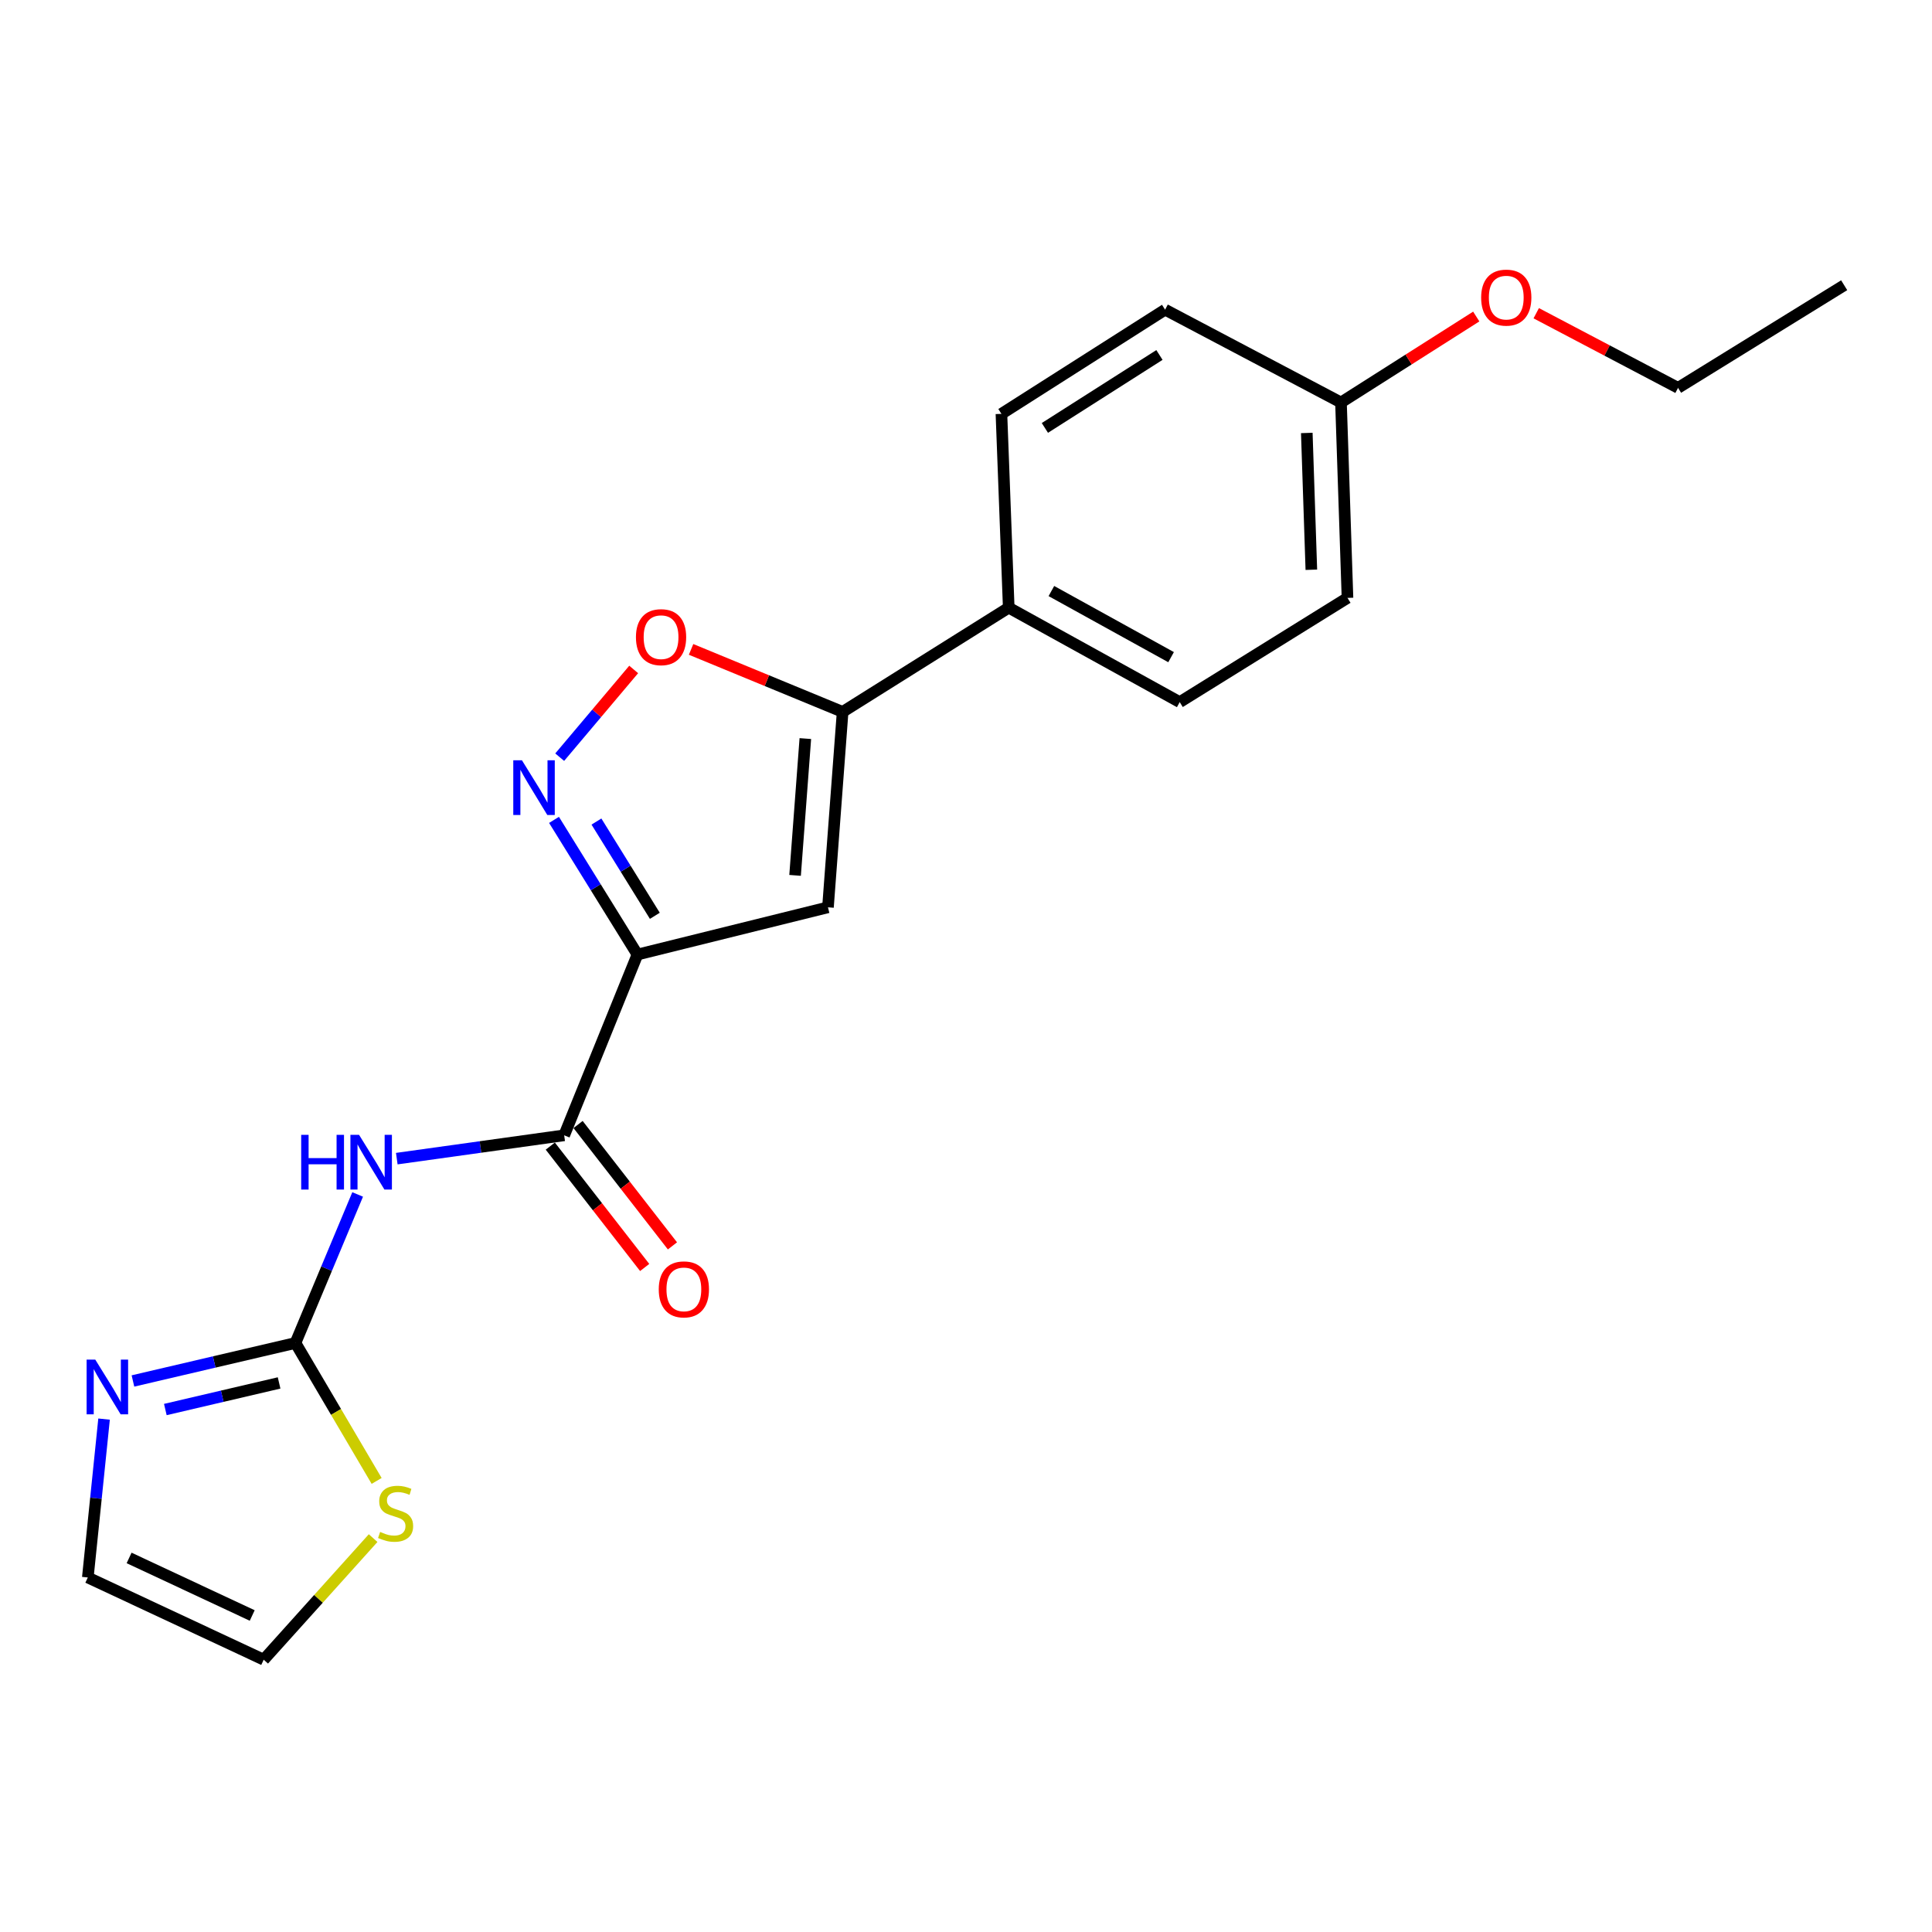 <?xml version='1.0' encoding='iso-8859-1'?>
<svg version='1.1' baseProfile='full'
              xmlns='http://www.w3.org/2000/svg'
                      xmlns:rdkit='http://www.rdkit.org/xml'
                      xmlns:xlink='http://www.w3.org/1999/xlink'
                  xml:space='preserve'
width='1000px' height='1000px' viewBox='0 0 1000 1000'>
<!-- END OF HEADER -->
<rect style='opacity:1.0;fill:#FFFFFF;stroke:none' width='1000' height='1000' x='0' y='0'> </rect>
<path class='bond-0' d='M 329.94,494.07 L 308.349,459.22' style='fill:none;fill-rule:evenodd;stroke:#000000;stroke-width:6px;stroke-linecap:butt;stroke-linejoin:miter;stroke-opacity:1' />
<path class='bond-0' d='M 308.349,459.22 L 286.757,424.37' style='fill:none;fill-rule:evenodd;stroke:#0000FF;stroke-width:6px;stroke-linecap:butt;stroke-linejoin:miter;stroke-opacity:1' />
<path class='bond-0' d='M 338.943,474.024 L 323.829,449.629' style='fill:none;fill-rule:evenodd;stroke:#000000;stroke-width:6px;stroke-linecap:butt;stroke-linejoin:miter;stroke-opacity:1' />
<path class='bond-0' d='M 323.829,449.629 L 308.715,425.234' style='fill:none;fill-rule:evenodd;stroke:#0000FF;stroke-width:6px;stroke-linecap:butt;stroke-linejoin:miter;stroke-opacity:1' />
<path class='bond-1' d='M 329.94,494.07 L 428.552,469.627' style='fill:none;fill-rule:evenodd;stroke:#000000;stroke-width:6px;stroke-linecap:butt;stroke-linejoin:miter;stroke-opacity:1' />
<path class='bond-3' d='M 329.94,494.07 L 292.021,587.634' style='fill:none;fill-rule:evenodd;stroke:#000000;stroke-width:6px;stroke-linecap:butt;stroke-linejoin:miter;stroke-opacity:1' />
<path class='bond-6' d='M 289.699,391.914 L 308.848,369.212' style='fill:none;fill-rule:evenodd;stroke:#0000FF;stroke-width:6px;stroke-linecap:butt;stroke-linejoin:miter;stroke-opacity:1' />
<path class='bond-6' d='M 308.848,369.212 L 327.996,346.51' style='fill:none;fill-rule:evenodd;stroke:#FF0000;stroke-width:6px;stroke-linecap:butt;stroke-linejoin:miter;stroke-opacity:1' />
<path class='bond-5' d='M 428.552,469.627 L 436.14,368.475' style='fill:none;fill-rule:evenodd;stroke:#000000;stroke-width:6px;stroke-linecap:butt;stroke-linejoin:miter;stroke-opacity:1' />
<path class='bond-5' d='M 411.531,453.092 L 416.842,382.286' style='fill:none;fill-rule:evenodd;stroke:#000000;stroke-width:6px;stroke-linecap:butt;stroke-linejoin:miter;stroke-opacity:1' />
<path class='bond-2' d='M 205.375,599.707 L 248.698,593.671' style='fill:none;fill-rule:evenodd;stroke:#0000FF;stroke-width:6px;stroke-linecap:butt;stroke-linejoin:miter;stroke-opacity:1' />
<path class='bond-2' d='M 248.698,593.671 L 292.021,587.634' style='fill:none;fill-rule:evenodd;stroke:#000000;stroke-width:6px;stroke-linecap:butt;stroke-linejoin:miter;stroke-opacity:1' />
<path class='bond-4' d='M 185.121,618.251 L 169.025,656.685' style='fill:none;fill-rule:evenodd;stroke:#0000FF;stroke-width:6px;stroke-linecap:butt;stroke-linejoin:miter;stroke-opacity:1' />
<path class='bond-4' d='M 169.025,656.685 L 152.93,695.119' style='fill:none;fill-rule:evenodd;stroke:#000000;stroke-width:6px;stroke-linecap:butt;stroke-linejoin:miter;stroke-opacity:1' />
<path class='bond-11' d='M 284.833,593.223 L 309.258,624.633' style='fill:none;fill-rule:evenodd;stroke:#000000;stroke-width:6px;stroke-linecap:butt;stroke-linejoin:miter;stroke-opacity:1' />
<path class='bond-11' d='M 309.258,624.633 L 333.683,656.043' style='fill:none;fill-rule:evenodd;stroke:#FF0000;stroke-width:6px;stroke-linecap:butt;stroke-linejoin:miter;stroke-opacity:1' />
<path class='bond-11' d='M 299.209,582.044 L 323.634,613.454' style='fill:none;fill-rule:evenodd;stroke:#000000;stroke-width:6px;stroke-linecap:butt;stroke-linejoin:miter;stroke-opacity:1' />
<path class='bond-11' d='M 323.634,613.454 L 348.059,644.864' style='fill:none;fill-rule:evenodd;stroke:#FF0000;stroke-width:6px;stroke-linecap:butt;stroke-linejoin:miter;stroke-opacity:1' />
<path class='bond-7' d='M 152.93,695.119 L 110.87,704.953' style='fill:none;fill-rule:evenodd;stroke:#000000;stroke-width:6px;stroke-linecap:butt;stroke-linejoin:miter;stroke-opacity:1' />
<path class='bond-7' d='M 110.87,704.953 L 68.811,714.787' style='fill:none;fill-rule:evenodd;stroke:#0000FF;stroke-width:6px;stroke-linecap:butt;stroke-linejoin:miter;stroke-opacity:1' />
<path class='bond-7' d='M 144.458,715.802 L 115.017,722.686' style='fill:none;fill-rule:evenodd;stroke:#000000;stroke-width:6px;stroke-linecap:butt;stroke-linejoin:miter;stroke-opacity:1' />
<path class='bond-7' d='M 115.017,722.686 L 85.575,729.57' style='fill:none;fill-rule:evenodd;stroke:#0000FF;stroke-width:6px;stroke-linecap:butt;stroke-linejoin:miter;stroke-opacity:1' />
<path class='bond-8' d='M 152.93,695.119 L 173.939,730.822' style='fill:none;fill-rule:evenodd;stroke:#000000;stroke-width:6px;stroke-linecap:butt;stroke-linejoin:miter;stroke-opacity:1' />
<path class='bond-8' d='M 173.939,730.822 L 194.948,766.524' style='fill:none;fill-rule:evenodd;stroke:#CCCC00;stroke-width:6px;stroke-linecap:butt;stroke-linejoin:miter;stroke-opacity:1' />
<path class='bond-9' d='M 436.14,368.475 L 522.116,314.53' style='fill:none;fill-rule:evenodd;stroke:#000000;stroke-width:6px;stroke-linecap:butt;stroke-linejoin:miter;stroke-opacity:1' />
<path class='bond-21' d='M 436.14,368.475 L 396.922,352.3' style='fill:none;fill-rule:evenodd;stroke:#000000;stroke-width:6px;stroke-linecap:butt;stroke-linejoin:miter;stroke-opacity:1' />
<path class='bond-21' d='M 396.922,352.3 L 357.703,336.126' style='fill:none;fill-rule:evenodd;stroke:#FF0000;stroke-width:6px;stroke-linecap:butt;stroke-linejoin:miter;stroke-opacity:1' />
<path class='bond-10' d='M 53.865,734.521 L 49.66,775.508' style='fill:none;fill-rule:evenodd;stroke:#0000FF;stroke-width:6px;stroke-linecap:butt;stroke-linejoin:miter;stroke-opacity:1' />
<path class='bond-10' d='M 49.66,775.508 L 45.455,816.495' style='fill:none;fill-rule:evenodd;stroke:#000000;stroke-width:6px;stroke-linecap:butt;stroke-linejoin:miter;stroke-opacity:1' />
<path class='bond-12' d='M 193.129,796.123 L 164.809,827.591' style='fill:none;fill-rule:evenodd;stroke:#CCCC00;stroke-width:6px;stroke-linecap:butt;stroke-linejoin:miter;stroke-opacity:1' />
<path class='bond-12' d='M 164.809,827.591 L 136.489,859.058' style='fill:none;fill-rule:evenodd;stroke:#000000;stroke-width:6px;stroke-linecap:butt;stroke-linejoin:miter;stroke-opacity:1' />
<path class='bond-13' d='M 522.116,314.53 L 610.621,363.417' style='fill:none;fill-rule:evenodd;stroke:#000000;stroke-width:6px;stroke-linecap:butt;stroke-linejoin:miter;stroke-opacity:1' />
<path class='bond-13' d='M 544.197,305.922 L 606.151,340.143' style='fill:none;fill-rule:evenodd;stroke:#000000;stroke-width:6px;stroke-linecap:butt;stroke-linejoin:miter;stroke-opacity:1' />
<path class='bond-14' d='M 522.116,314.53 L 518.342,214.218' style='fill:none;fill-rule:evenodd;stroke:#000000;stroke-width:6px;stroke-linecap:butt;stroke-linejoin:miter;stroke-opacity:1' />
<path class='bond-22' d='M 45.455,816.495 L 136.489,859.058' style='fill:none;fill-rule:evenodd;stroke:#000000;stroke-width:6px;stroke-linecap:butt;stroke-linejoin:miter;stroke-opacity:1' />
<path class='bond-22' d='M 66.823,806.383 L 130.547,836.177' style='fill:none;fill-rule:evenodd;stroke:#000000;stroke-width:6px;stroke-linecap:butt;stroke-linejoin:miter;stroke-opacity:1' />
<path class='bond-17' d='M 610.621,363.417 L 697.457,309.472' style='fill:none;fill-rule:evenodd;stroke:#000000;stroke-width:6px;stroke-linecap:butt;stroke-linejoin:miter;stroke-opacity:1' />
<path class='bond-16' d='M 518.342,214.218 L 603.054,160.283' style='fill:none;fill-rule:evenodd;stroke:#000000;stroke-width:6px;stroke-linecap:butt;stroke-linejoin:miter;stroke-opacity:1' />
<path class='bond-16' d='M 540.83,221.49 L 600.128,183.735' style='fill:none;fill-rule:evenodd;stroke:#000000;stroke-width:6px;stroke-linecap:butt;stroke-linejoin:miter;stroke-opacity:1' />
<path class='bond-15' d='M 694.088,208.32 L 603.054,160.283' style='fill:none;fill-rule:evenodd;stroke:#000000;stroke-width:6px;stroke-linecap:butt;stroke-linejoin:miter;stroke-opacity:1' />
<path class='bond-18' d='M 694.088,208.32 L 729.097,186.075' style='fill:none;fill-rule:evenodd;stroke:#000000;stroke-width:6px;stroke-linecap:butt;stroke-linejoin:miter;stroke-opacity:1' />
<path class='bond-18' d='M 729.097,186.075 L 764.105,163.831' style='fill:none;fill-rule:evenodd;stroke:#FF0000;stroke-width:6px;stroke-linecap:butt;stroke-linejoin:miter;stroke-opacity:1' />
<path class='bond-23' d='M 694.088,208.32 L 697.457,309.472' style='fill:none;fill-rule:evenodd;stroke:#000000;stroke-width:6px;stroke-linecap:butt;stroke-linejoin:miter;stroke-opacity:1' />
<path class='bond-23' d='M 676.393,224.099 L 678.751,294.905' style='fill:none;fill-rule:evenodd;stroke:#000000;stroke-width:6px;stroke-linecap:butt;stroke-linejoin:miter;stroke-opacity:1' />
<path class='bond-19' d='M 795.151,162.123 L 831.855,181.438' style='fill:none;fill-rule:evenodd;stroke:#FF0000;stroke-width:6px;stroke-linecap:butt;stroke-linejoin:miter;stroke-opacity:1' />
<path class='bond-19' d='M 831.855,181.438 L 868.559,200.752' style='fill:none;fill-rule:evenodd;stroke:#000000;stroke-width:6px;stroke-linecap:butt;stroke-linejoin:miter;stroke-opacity:1' />
<path class='bond-20' d='M 868.559,200.752 L 954.545,147.637' style='fill:none;fill-rule:evenodd;stroke:#000000;stroke-width:6px;stroke-linecap:butt;stroke-linejoin:miter;stroke-opacity:1' />
<path  class='atom-1' d='M 270.15 393.509
L 279.43 408.509
Q 280.35 409.989, 281.83 412.669
Q 283.31 415.349, 283.39 415.509
L 283.39 393.509
L 287.15 393.509
L 287.15 421.829
L 283.27 421.829
L 273.31 405.429
Q 272.15 403.509, 270.91 401.309
Q 269.71 399.109, 269.35 398.429
L 269.35 421.829
L 265.67 421.829
L 265.67 393.509
L 270.15 393.509
' fill='#0000FF'/>
<path  class='atom-3' d='M 155.893 587.395
L 159.733 587.395
L 159.733 599.435
L 174.213 599.435
L 174.213 587.395
L 178.053 587.395
L 178.053 615.715
L 174.213 615.715
L 174.213 602.635
L 159.733 602.635
L 159.733 615.715
L 155.893 615.715
L 155.893 587.395
' fill='#0000FF'/>
<path  class='atom-3' d='M 185.853 587.395
L 195.133 602.395
Q 196.053 603.875, 197.533 606.555
Q 199.013 609.235, 199.093 609.395
L 199.093 587.395
L 202.853 587.395
L 202.853 615.715
L 198.973 615.715
L 189.013 599.315
Q 187.853 597.395, 186.613 595.195
Q 185.413 592.995, 185.053 592.315
L 185.053 615.715
L 181.373 615.715
L 181.373 587.395
L 185.853 587.395
' fill='#0000FF'/>
<path  class='atom-7' d='M 329.162 329.796
Q 329.162 322.996, 332.522 319.196
Q 335.882 315.396, 342.162 315.396
Q 348.442 315.396, 351.802 319.196
Q 355.162 322.996, 355.162 329.796
Q 355.162 336.676, 351.762 340.596
Q 348.362 344.476, 342.162 344.476
Q 335.922 344.476, 332.522 340.596
Q 329.162 336.716, 329.162 329.796
M 342.162 341.276
Q 346.482 341.276, 348.802 338.396
Q 351.162 335.476, 351.162 329.796
Q 351.162 324.236, 348.802 321.436
Q 346.482 318.596, 342.162 318.596
Q 337.842 318.596, 335.482 321.396
Q 333.162 324.196, 333.162 329.796
Q 333.162 335.516, 335.482 338.396
Q 337.842 341.276, 342.162 341.276
' fill='#FF0000'/>
<path  class='atom-8' d='M 49.312 703.723
L 58.592 718.723
Q 59.512 720.203, 60.992 722.883
Q 62.472 725.563, 62.552 725.723
L 62.552 703.723
L 66.312 703.723
L 66.312 732.043
L 62.432 732.043
L 52.472 715.643
Q 51.312 713.723, 50.072 711.523
Q 48.872 709.323, 48.512 708.643
L 48.512 732.043
L 44.832 732.043
L 44.832 703.723
L 49.312 703.723
' fill='#0000FF'/>
<path  class='atom-9' d='M 196.76 792.919
Q 197.08 793.039, 198.4 793.599
Q 199.72 794.159, 201.16 794.519
Q 202.64 794.839, 204.08 794.839
Q 206.76 794.839, 208.32 793.559
Q 209.88 792.239, 209.88 789.959
Q 209.88 788.399, 209.08 787.439
Q 208.32 786.479, 207.12 785.959
Q 205.92 785.439, 203.92 784.839
Q 201.4 784.079, 199.88 783.359
Q 198.4 782.639, 197.32 781.119
Q 196.28 779.599, 196.28 777.039
Q 196.28 773.479, 198.68 771.279
Q 201.12 769.079, 205.92 769.079
Q 209.2 769.079, 212.92 770.639
L 212 773.719
Q 208.6 772.319, 206.04 772.319
Q 203.28 772.319, 201.76 773.479
Q 200.24 774.599, 200.28 776.559
Q 200.28 778.079, 201.04 778.999
Q 201.84 779.919, 202.96 780.439
Q 204.12 780.959, 206.04 781.559
Q 208.6 782.359, 210.12 783.159
Q 211.64 783.959, 212.72 785.599
Q 213.84 787.199, 213.84 789.959
Q 213.84 793.879, 211.2 795.999
Q 208.6 798.079, 204.24 798.079
Q 201.72 798.079, 199.8 797.519
Q 197.92 796.999, 195.68 796.079
L 196.76 792.919
' fill='#CCCC00'/>
<path  class='atom-12' d='M 340.968 667.377
Q 340.968 660.577, 344.328 656.777
Q 347.688 652.977, 353.968 652.977
Q 360.248 652.977, 363.608 656.777
Q 366.968 660.577, 366.968 667.377
Q 366.968 674.257, 363.568 678.177
Q 360.168 682.057, 353.968 682.057
Q 347.728 682.057, 344.328 678.177
Q 340.968 674.297, 340.968 667.377
M 353.968 678.857
Q 358.288 678.857, 360.608 675.977
Q 362.968 673.057, 362.968 667.377
Q 362.968 661.817, 360.608 659.017
Q 358.288 656.177, 353.968 656.177
Q 349.648 656.177, 347.288 658.977
Q 344.968 661.777, 344.968 667.377
Q 344.968 673.097, 347.288 675.977
Q 349.648 678.857, 353.968 678.857
' fill='#FF0000'/>
<path  class='atom-19' d='M 766.639 154.04
Q 766.639 147.24, 769.999 143.44
Q 773.359 139.64, 779.639 139.64
Q 785.919 139.64, 789.279 143.44
Q 792.639 147.24, 792.639 154.04
Q 792.639 160.92, 789.239 164.84
Q 785.839 168.72, 779.639 168.72
Q 773.399 168.72, 769.999 164.84
Q 766.639 160.96, 766.639 154.04
M 779.639 165.52
Q 783.959 165.52, 786.279 162.64
Q 788.639 159.72, 788.639 154.04
Q 788.639 148.48, 786.279 145.68
Q 783.959 142.84, 779.639 142.84
Q 775.319 142.84, 772.959 145.64
Q 770.639 148.44, 770.639 154.04
Q 770.639 159.76, 772.959 162.64
Q 775.319 165.52, 779.639 165.52
' fill='#FF0000'/>
</svg>

